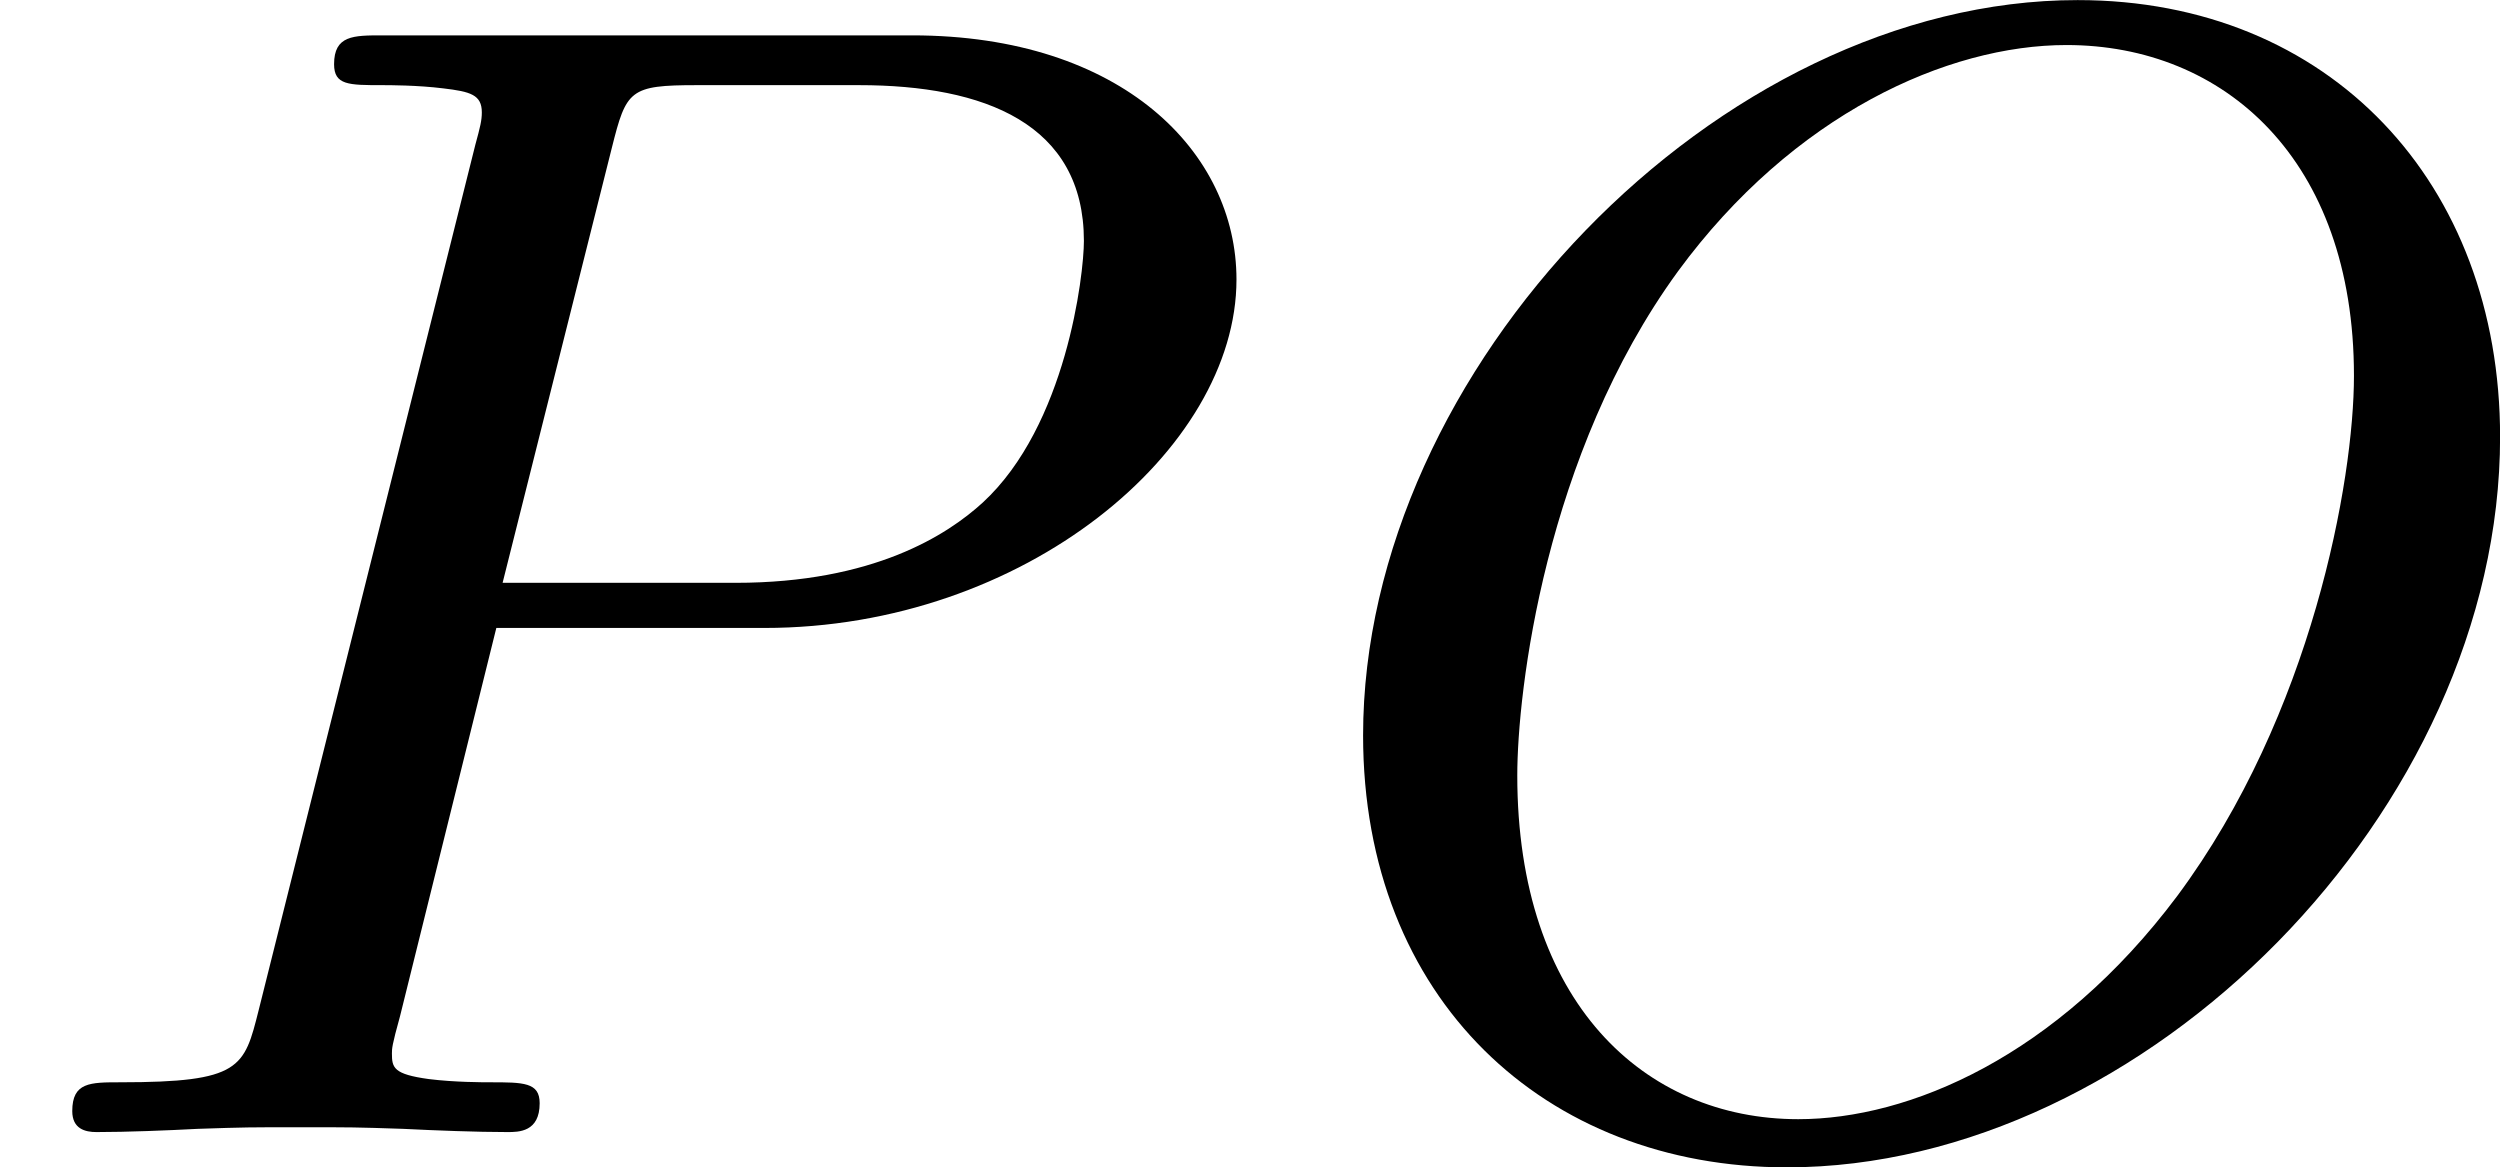 <?xml version='1.0' encoding='UTF-8'?>
<!-- This file was generated by dvisvgm 2.13.3 -->
<svg version='1.1' xmlns='http://www.w3.org/2000/svg' xmlns:xlink='http://www.w3.org/1999/xlink' width='27.92pt' height='13.037pt' viewBox='100.161 915.033 27.92 13.037'>
<defs>
<path id='g3-79' d='M6.797-3.882C6.797-5.299 5.846-6.321 4.438-6.321C2.43-6.321 .448-4.259 .448-2.215C.448-.744 1.462 .197 2.815 .197C4.815 .197 6.797-1.802 6.797-3.882ZM2.878-.072C2.017-.072 1.309-.726 1.309-1.991C1.309-2.457 1.462-3.784 2.206-4.806C2.851-5.685 3.712-6.07 4.376-6.07C5.254-6.07 5.981-5.434 5.981-4.223C5.981-3.64 5.747-2.331 4.994-1.318C4.322-.421 3.497-.072 2.878-.072Z'/>
<path id='g3-80' d='M2.771-2.815H4.268C5.721-2.815 6.904-3.811 6.904-4.761C6.904-5.469 6.267-6.124 5.093-6.124H2.134C1.973-6.124 1.865-6.124 1.865-5.963C1.865-5.846 1.946-5.846 2.134-5.846C2.17-5.846 2.331-5.846 2.475-5.828C2.627-5.81 2.69-5.792 2.69-5.694C2.69-5.649 2.681-5.613 2.654-5.514L1.444-.681C1.363-.359 1.345-.278 .672-.278C.502-.278 .403-.278 .403-.117C.403-.018 .475 0 .538 0C.708 0 .933-.009 1.103-.018C1.372-.027 1.39-.027 1.677-.027S1.982-.027 2.251-.018C2.43-.009 2.663 0 2.833 0C2.896 0 3.013 0 3.013-.161C3.013-.278 2.923-.278 2.735-.278C2.699-.278 2.537-.278 2.394-.296C2.197-.323 2.188-.359 2.188-.439C2.188-.466 2.188-.484 2.233-.646L2.771-2.815ZM3.416-5.496C3.497-5.819 3.515-5.846 3.891-5.846H4.797C5.496-5.846 6.052-5.631 6.052-4.976C6.052-4.788 5.954-3.945 5.487-3.515C5.29-3.335 4.878-3.067 4.107-3.067H2.806L3.416-5.496Z'/>
</defs>
<g id='page24' transform='matrix(2 0 0 2 0 0)'>
<use x='50.081' y='463.838' xlink:href='#g3-80'/>
<use x='57.244' y='463.838' xlink:href='#g3-79'/>
</g>
</svg>